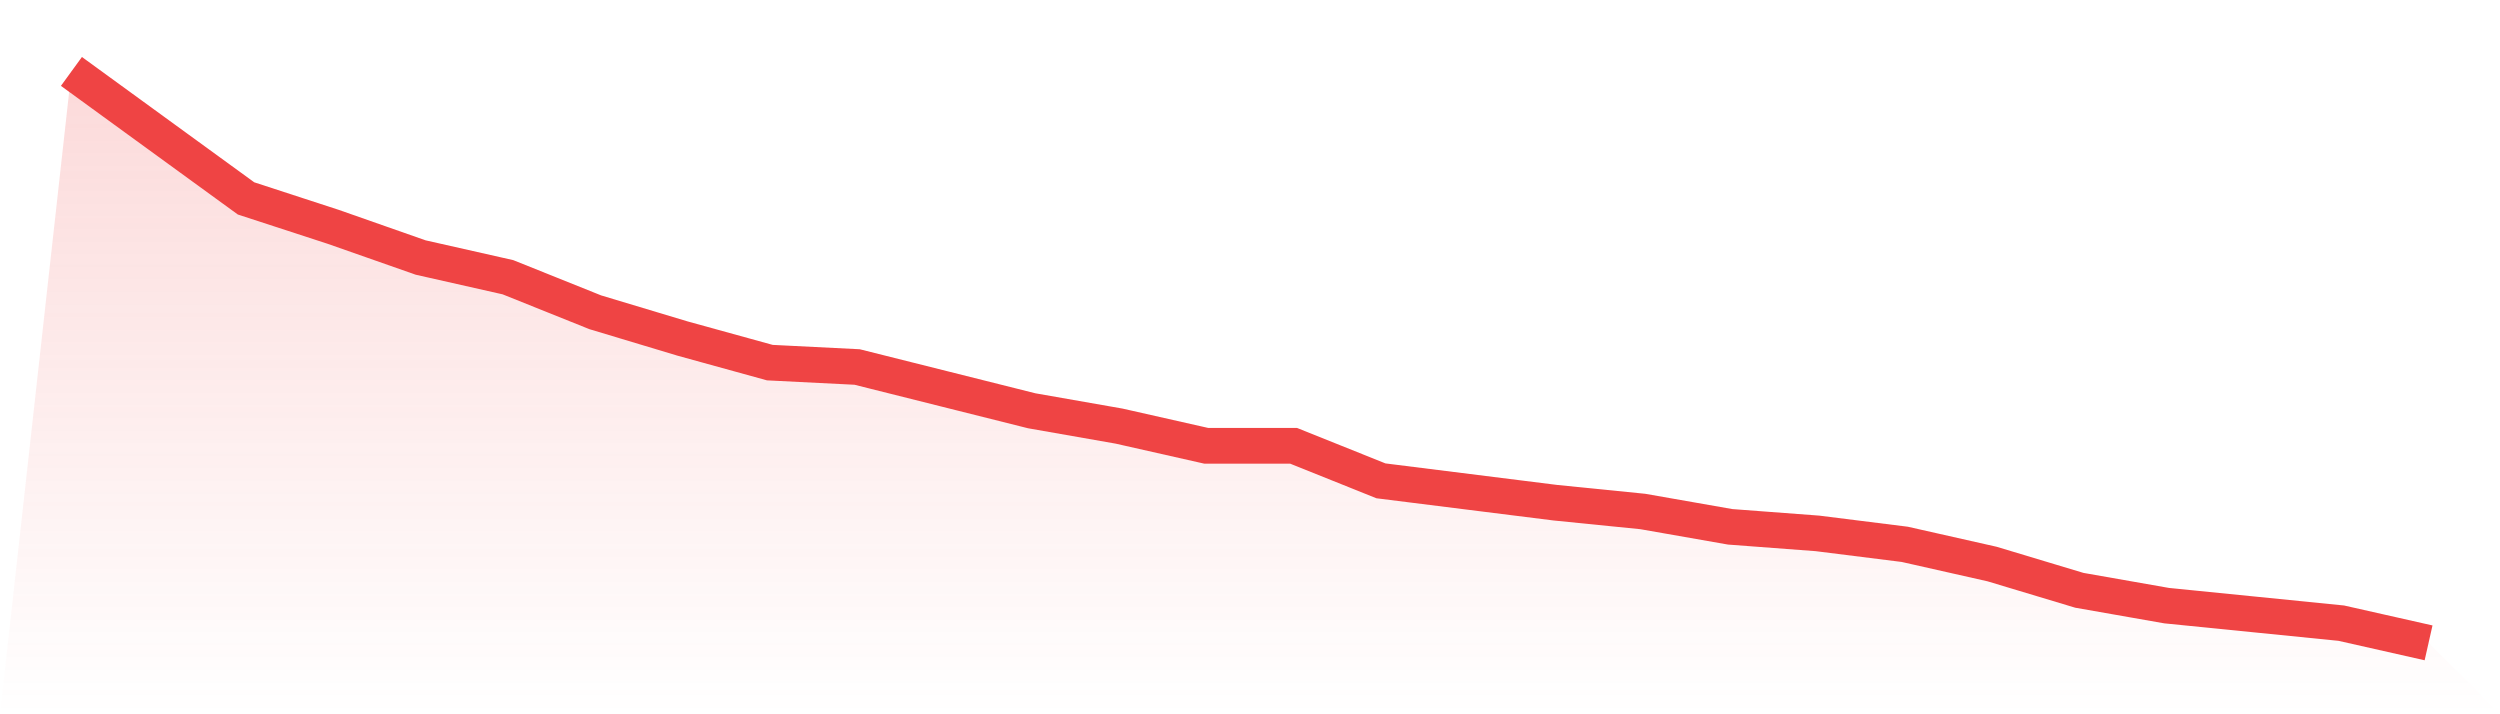 <svg viewBox="0 0 140 40" xmlns="http://www.w3.org/2000/svg">
<defs>
<linearGradient id="gradient" x1="0" x2="0" y1="0" y2="1">
<stop offset="0%" stop-color="#ef4444" stop-opacity="0.2"/>
<stop offset="100%" stop-color="#ef4444" stop-opacity="0"/>
</linearGradient>
</defs>
<path d="M4,4 L4,4 L8.889,7.556 L13.778,11.111 L18.667,12.705 L23.556,14.421 L28.444,15.525 L33.333,17.487 L38.222,18.958 L43.111,20.307 L48,20.552 L52.889,21.778 L57.778,23.004 L62.667,23.862 L67.556,24.966 L72.444,24.966 L77.333,26.927 L82.222,27.54 L87.111,28.153 L92,28.644 L96.889,29.502 L101.778,29.87 L106.667,30.483 L111.556,31.586 L116.444,33.057 L121.333,33.916 L126.222,34.406 L131.111,34.897 L136,36 L140,40 L0,40 z" fill="url(#gradient)"/>
<path d="M4,4 L4,4 L8.889,7.556 L13.778,11.111 L18.667,12.705 L23.556,14.421 L28.444,15.525 L33.333,17.487 L38.222,18.958 L43.111,20.307 L48,20.552 L52.889,21.778 L57.778,23.004 L62.667,23.862 L67.556,24.966 L72.444,24.966 L77.333,26.927 L82.222,27.54 L87.111,28.153 L92,28.644 L96.889,29.502 L101.778,29.87 L106.667,30.483 L111.556,31.586 L116.444,33.057 L121.333,33.916 L126.222,34.406 L131.111,34.897 L136,36" fill="none" stroke="#ef4444" stroke-width="2"/>
</svg>